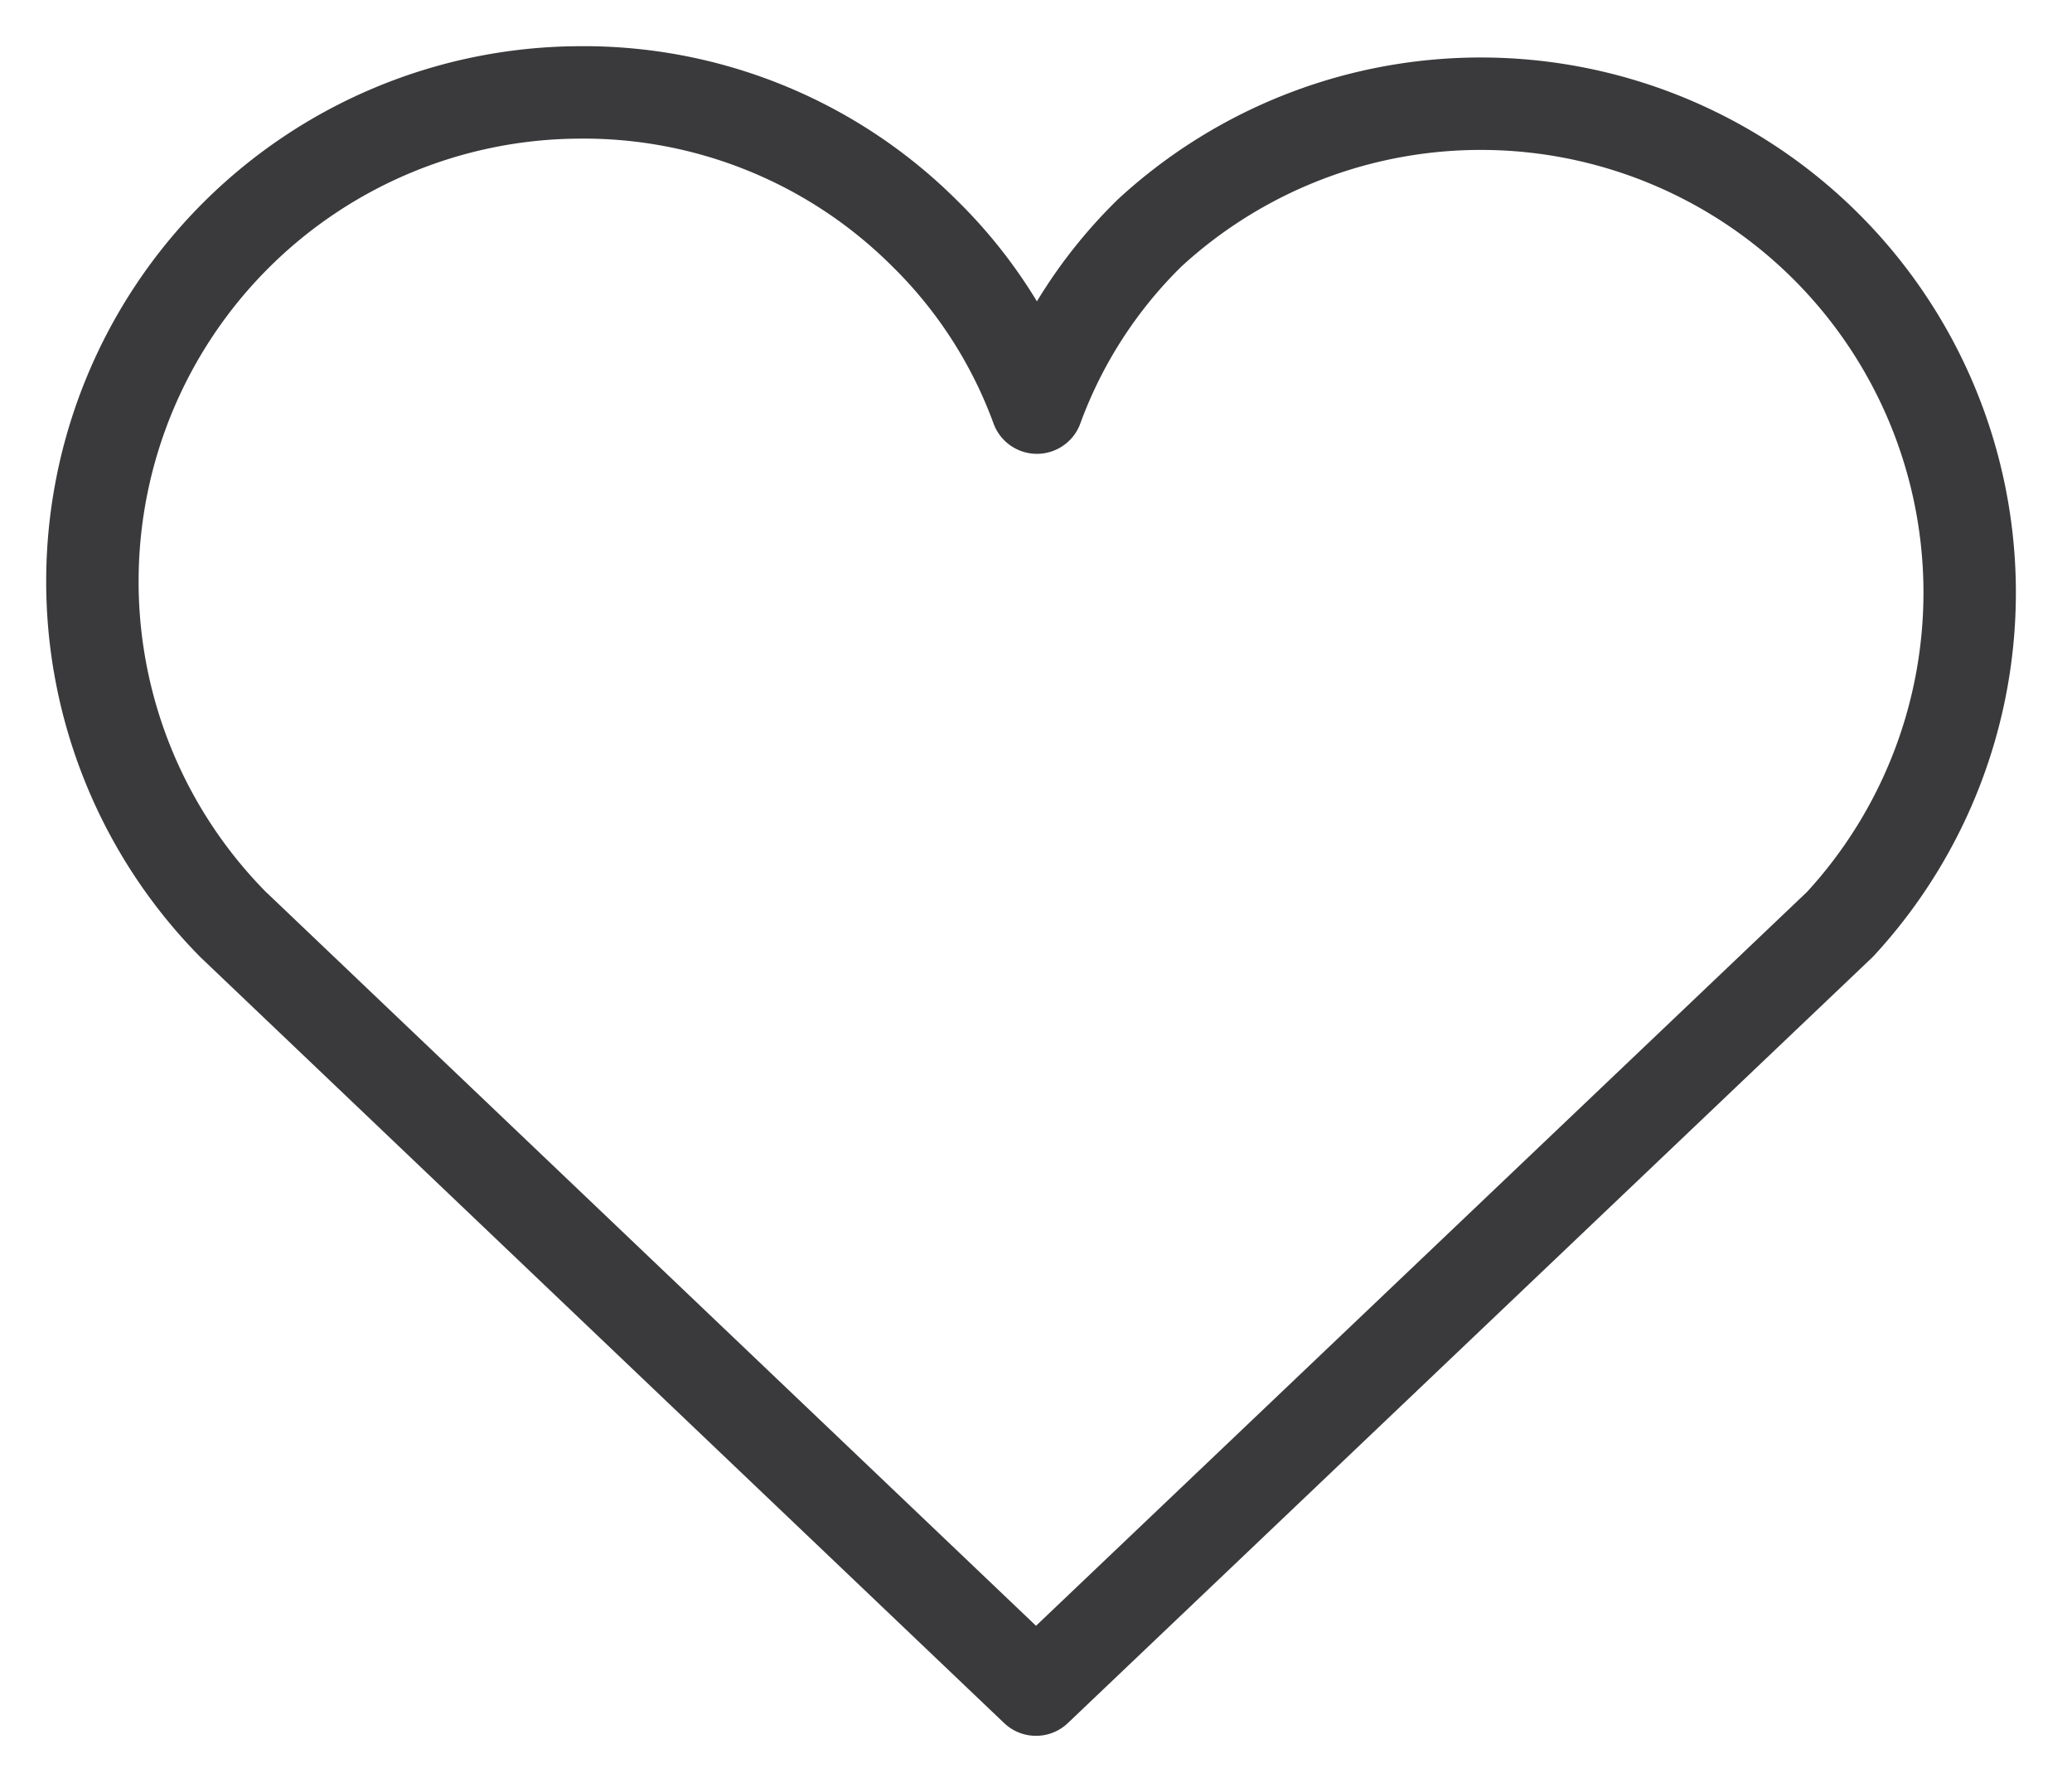 <svg xmlns="http://www.w3.org/2000/svg" viewBox="0 0 22.42 19.24"><defs><style>.cls-1{fill:none;stroke:#3a3a3c;stroke-linecap:round;stroke-linejoin:round;stroke-width:1px;}</style></defs><g id="圖層_2" data-name="圖層 2"><g id="圖層_1-2" data-name="圖層 1"><path class="cls-1" d="M11.21,18.28,2.52,10A5.28,5.28,0,0,1,1,6.25,5.29,5.29,0,0,1,6.25,1,5.22,5.22,0,0,1,10,2.52a5.09,5.09,0,0,1,1.22,1.89,5.09,5.09,0,0,1,1.22-1.89A5.29,5.29,0,0,1,19.91,10Z"/></g></g></svg>
